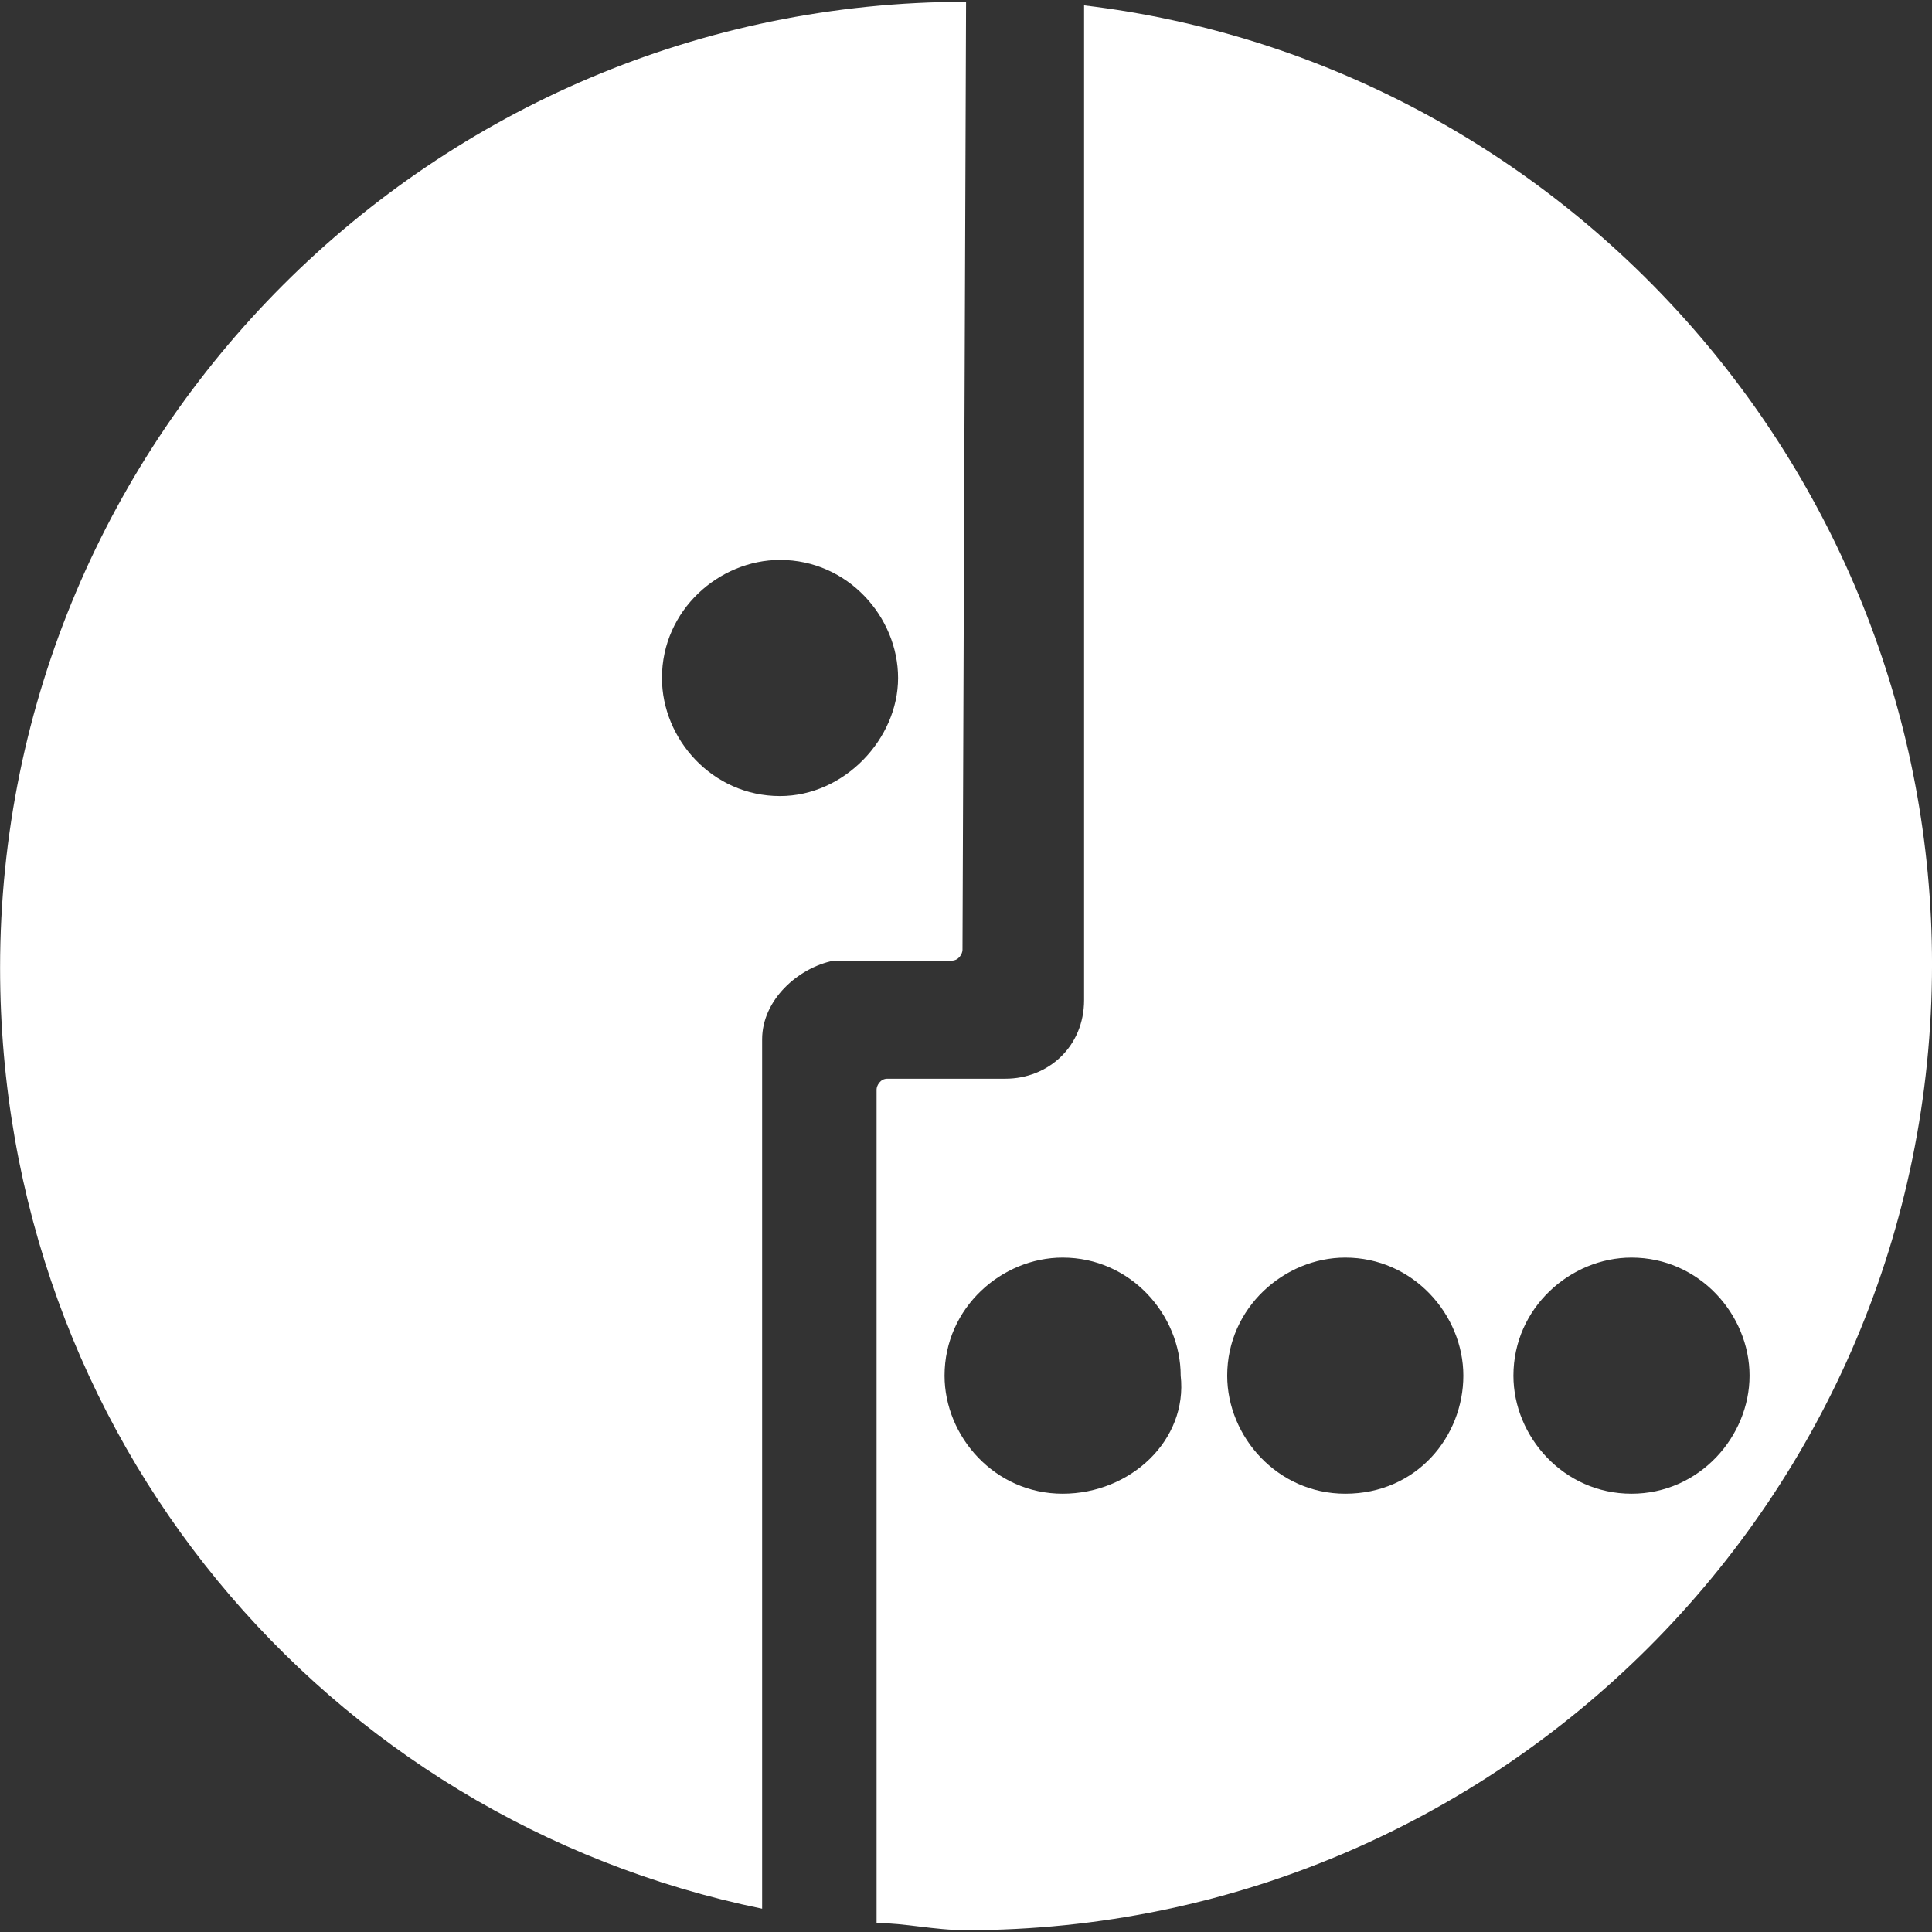 <svg width="92" height="92" viewBox="0 0 92 92" fill="none" xmlns="http://www.w3.org/2000/svg">
<rect x="0" y="0" width="92" height="92" fill="#333333" stroke="none"/>
<path d="M51.623 0.256V47.619C51.623 49.833 49.92 51.367 47.875 51.367H42.253C41.913 51.367 41.742 51.707 41.742 51.878V91.573C43.105 91.573 44.468 91.914 46.001 91.914C71.386 91.914 92.001 71.3 92.001 45.915C92.001 22.575 74.453 2.982 51.623 0.256ZM50.601 71.129C47.364 71.129 44.979 68.403 44.979 65.507C44.979 62.27 47.705 59.885 50.601 59.885C53.838 59.885 56.223 62.611 56.223 65.507C56.564 68.574 53.838 71.129 50.601 71.129ZM64.06 71.129C60.823 71.129 58.438 68.403 58.438 65.507C58.438 62.27 61.164 59.885 64.06 59.885C67.297 59.885 69.683 62.611 69.683 65.507C69.683 68.403 67.468 71.129 64.06 71.129ZM77.69 71.129C74.453 71.129 72.068 68.403 72.068 65.507C72.068 62.27 74.793 59.885 77.69 59.885C80.927 59.885 83.312 62.611 83.312 65.507C83.312 68.403 80.927 71.129 77.69 71.129Z" fill="white"/>
<path d="M46.003 0.085C20.618 0.085 0.004 20.7 0.004 46.085C0.004 68.403 15.507 86.632 36.292 90.891V49.492C36.292 47.618 37.996 46.085 39.7 45.744H41.574H45.322C45.663 45.744 45.833 45.403 45.833 45.233L46.003 0.085ZM37.144 37.907C33.907 37.907 31.522 35.181 31.522 32.285C31.522 29.048 34.248 26.663 37.144 26.663C40.381 26.663 42.766 29.389 42.766 32.285C42.766 35.181 40.211 37.907 37.144 37.907Z" fill="white"/>
</svg>
